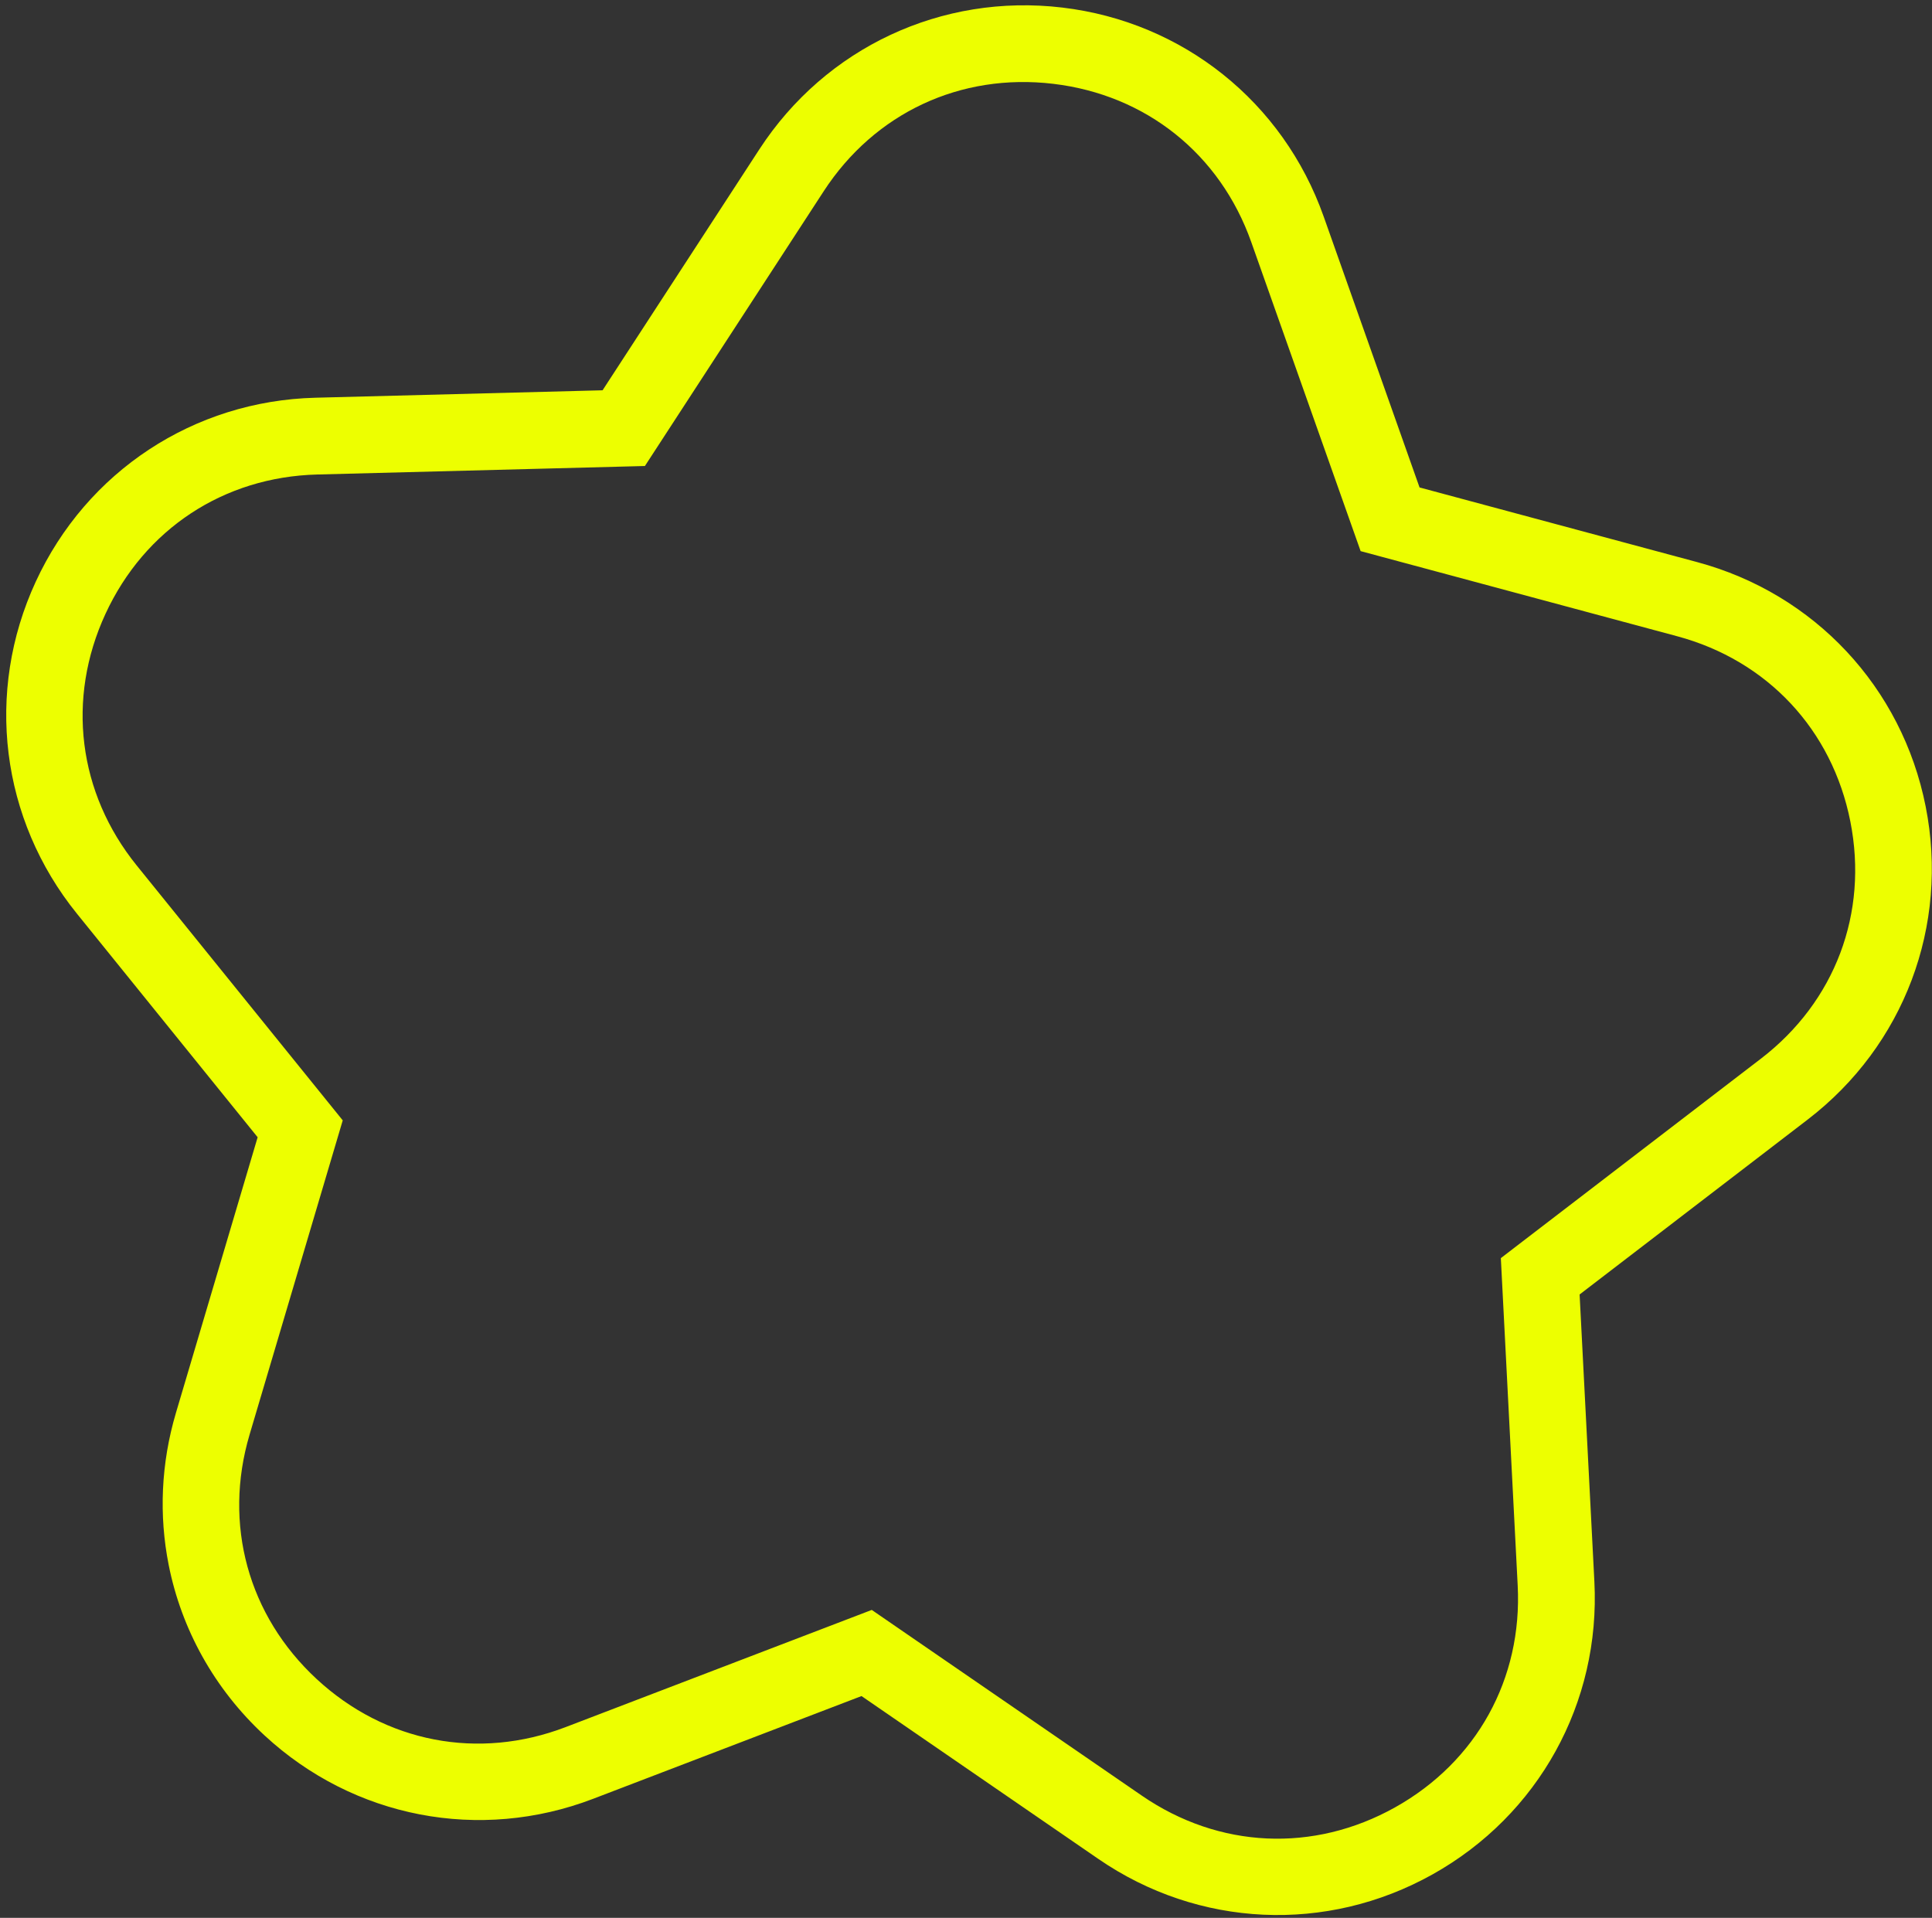 <svg width="275" height="273" viewBox="0 0 275 273" fill="none" xmlns="http://www.w3.org/2000/svg">
<rect x="0" y="0" width="275" height="273" fill="#333333" stroke="none"/>
<path d="M24.008 222.753C22.614 215.721 22.906 208.319 25.045 201.106L36.673 161.883L10.959 130.069C0.082 116.618 -2.165 98.505 5.088 82.802C12.337 67.099 27.582 57.065 44.874 56.615L85.769 55.556L108.077 21.27C117.508 6.772 134.038 -0.965 151.212 1.077C168.387 3.12 182.642 14.517 188.411 30.823L202.059 69.387L241.563 80.01C258.267 84.503 270.733 97.832 274.098 114.798C277.462 131.765 271.027 148.843 257.301 159.369L224.841 184.264L226.943 225.12C227.833 242.393 219.007 258.368 203.911 266.811C188.816 275.252 170.584 274.409 156.333 264.608L122.628 241.428L84.424 256.055C68.271 262.239 50.351 258.783 37.657 247.035C30.483 240.397 25.82 231.888 24.008 222.753ZM48.786 159.48L35.525 204.213C31.746 216.968 35.316 229.976 45.082 239.013C54.845 248.049 68.092 250.603 80.516 245.845L124.086 229.166L162.527 255.601C173.49 263.139 186.966 263.764 198.576 257.27C210.188 250.777 216.712 238.968 216.027 225.682L213.629 179.088L250.651 150.695C261.206 142.598 265.964 129.975 263.375 116.924C260.789 103.875 251.572 94.021 238.726 90.567L193.671 78.451L178.107 34.468C173.669 21.928 163.133 13.502 149.922 11.932C136.712 10.36 124.494 16.08 117.24 27.231L91.796 66.334L45.158 67.544C31.857 67.888 20.588 75.306 15.012 87.384C9.436 99.461 11.099 112.849 19.46 123.198L48.786 159.48Z" fill="#EDFF00"/>
</svg>
